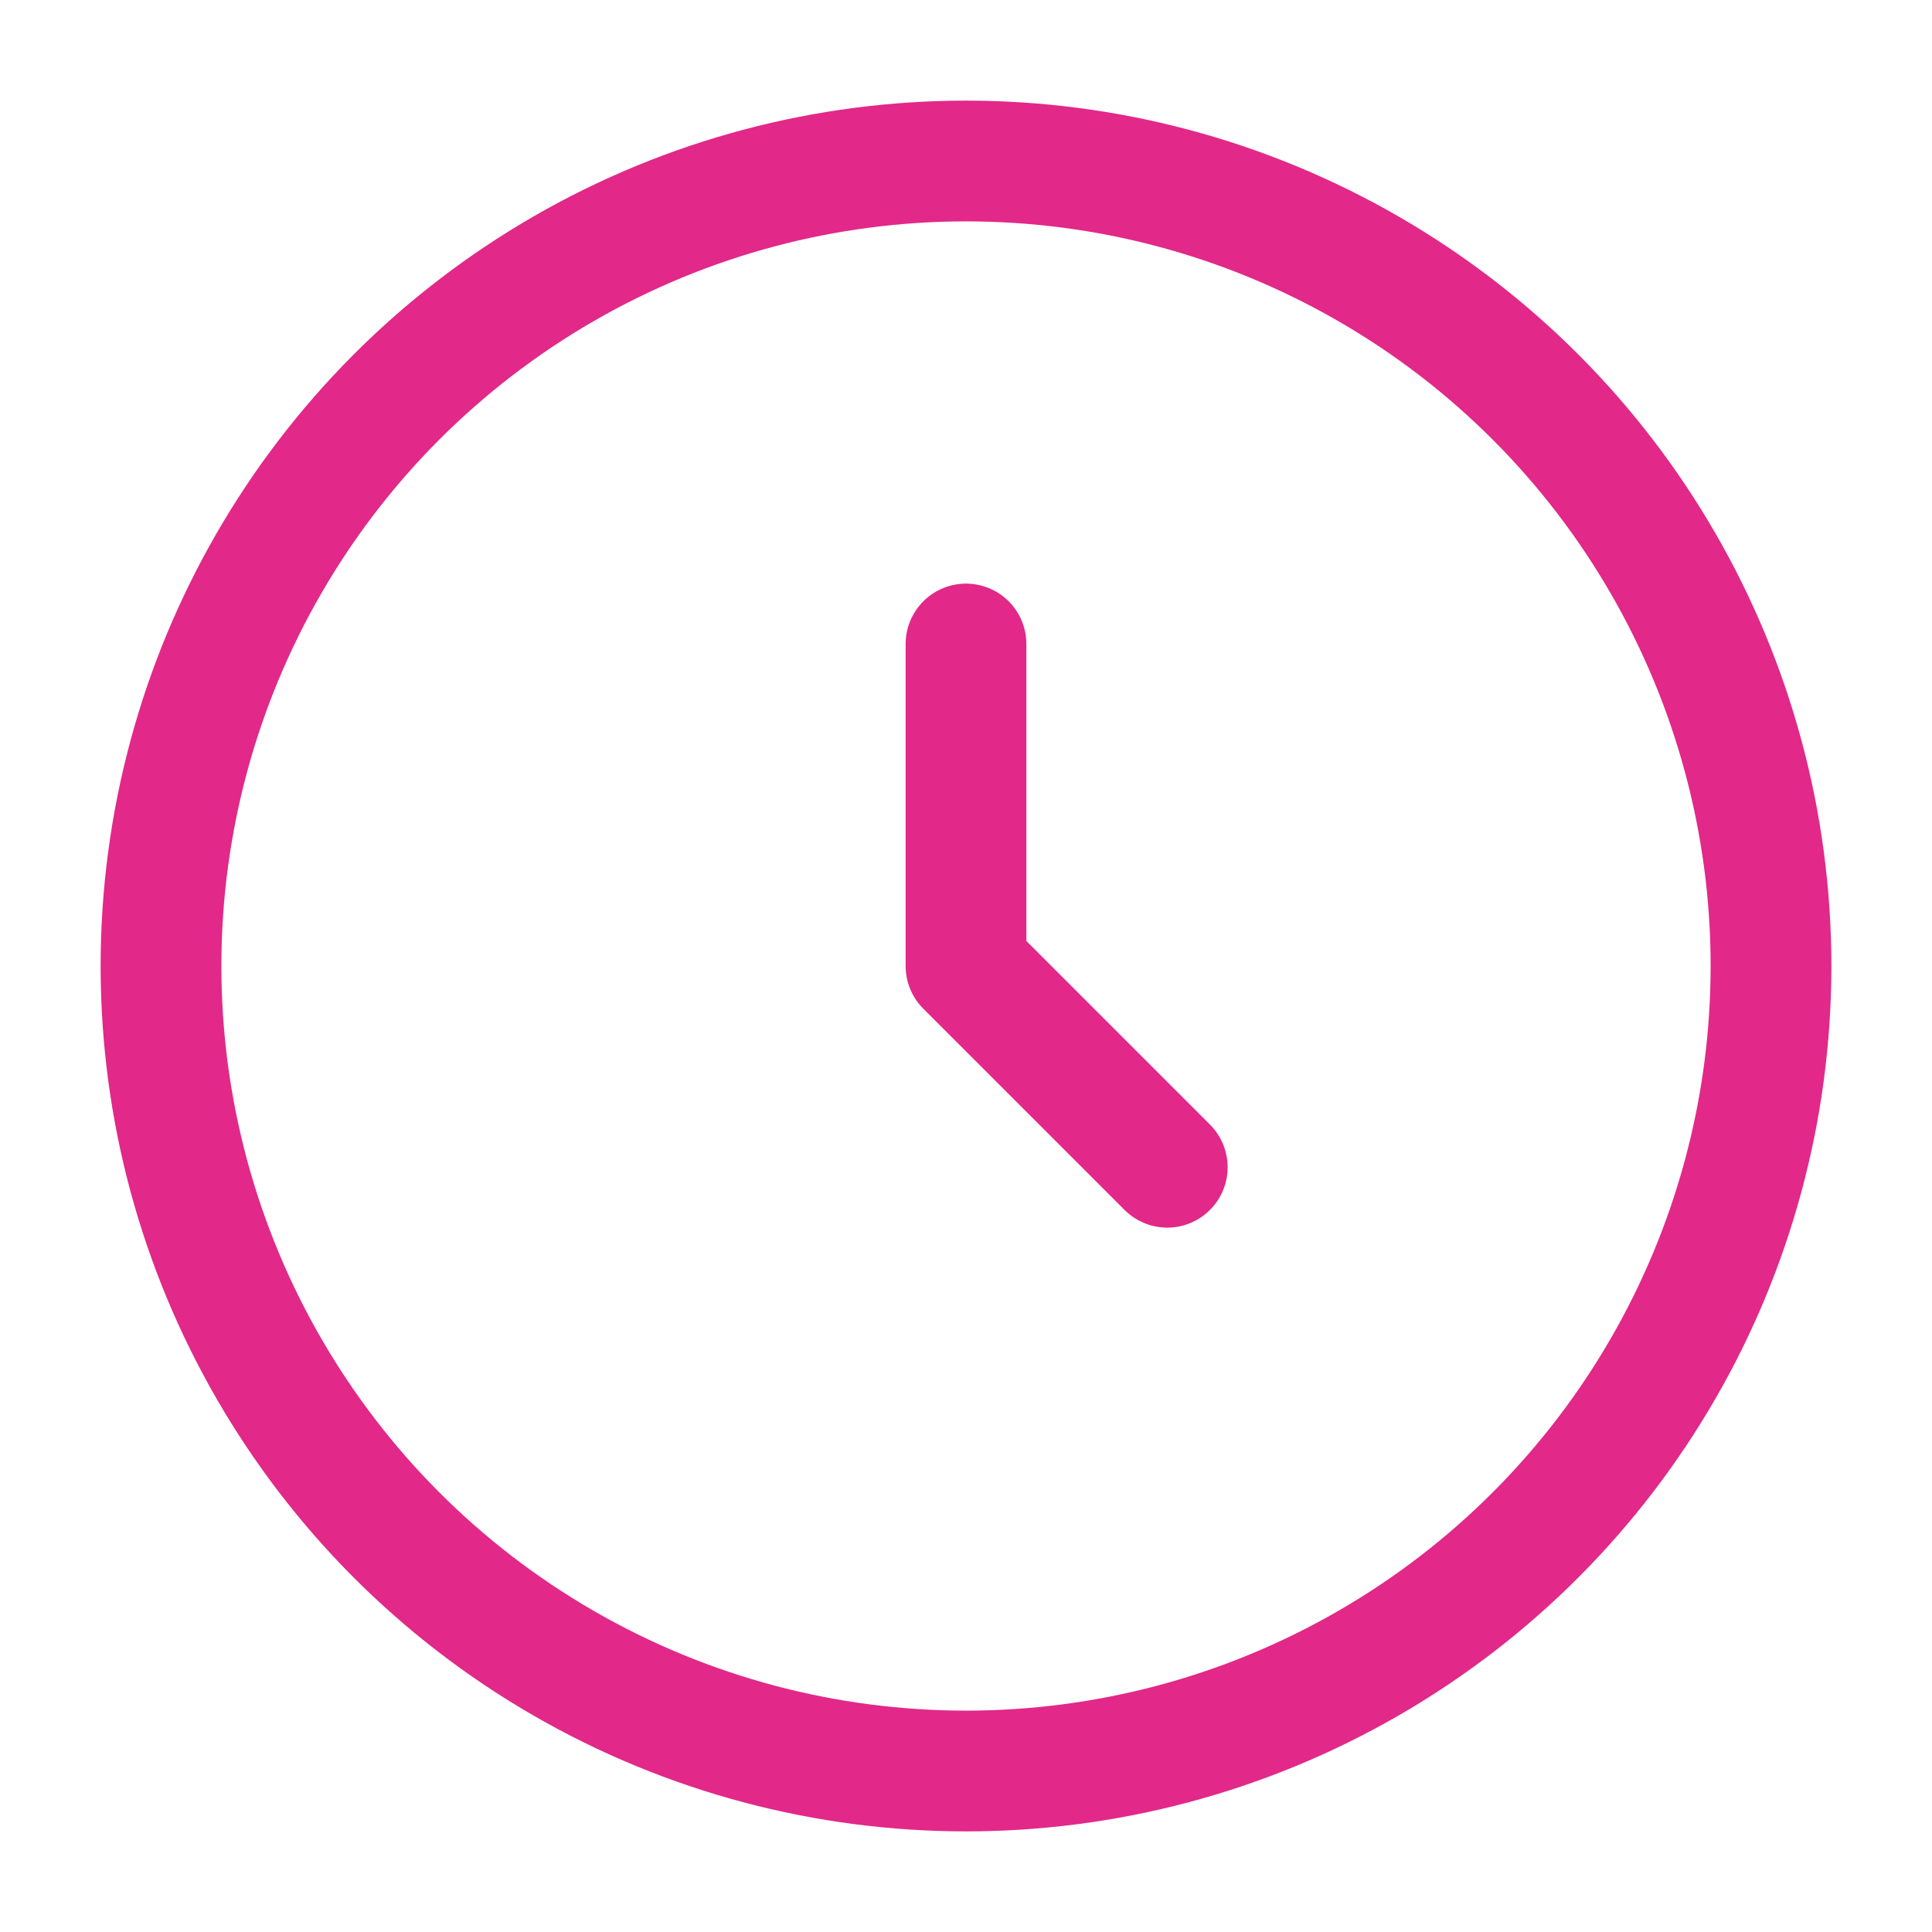 <?xml version="1.0" encoding="UTF-8"?> <svg xmlns="http://www.w3.org/2000/svg" width="24" height="24" viewBox="0 0 24 24" fill="none"> <circle cx="12" cy="12" r="10" stroke="#E22888" stroke-width="1.5"></circle> <path d="M12 8V12L14.5 14.5" stroke="#E22888" stroke-width="1.5" stroke-linecap="round" stroke-linejoin="round"></path> </svg> 